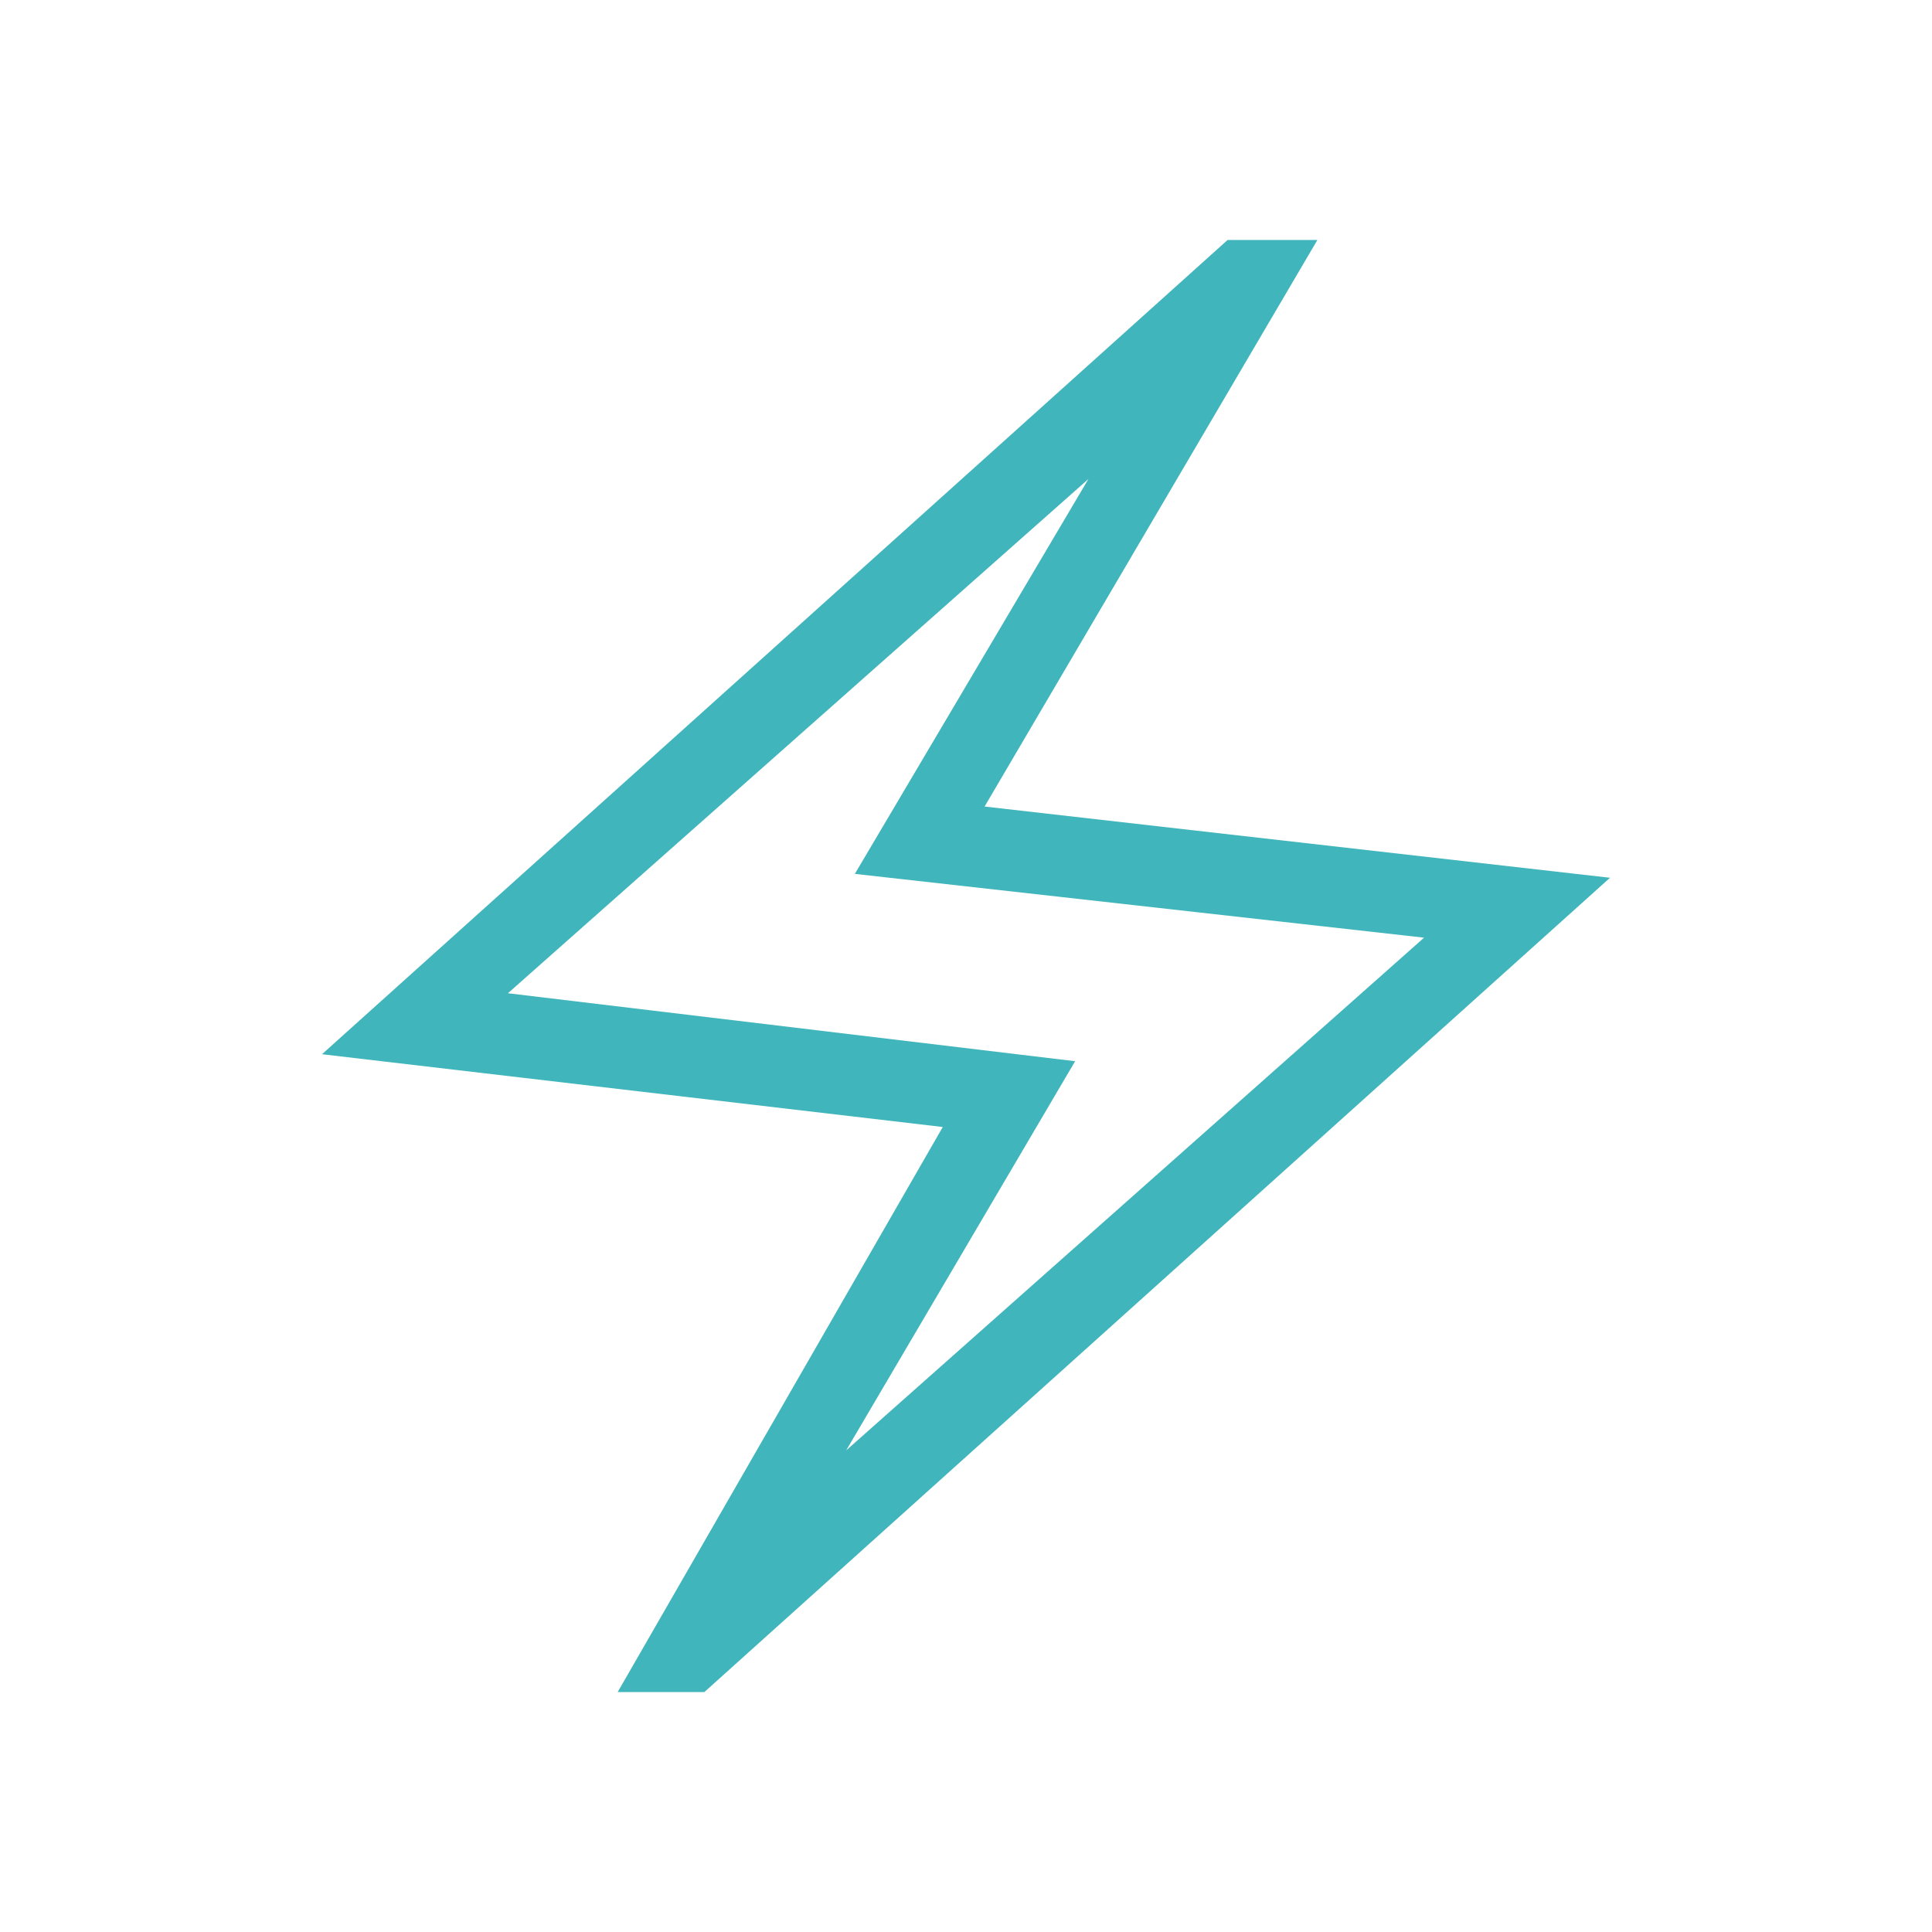 <?xml version="1.0" encoding="UTF-8"?>
<svg xmlns="http://www.w3.org/2000/svg" width="60" height="60" viewBox="0 0 60 60" fill="none">
  <mask id="mask0_671_3253" style="mask-type:alpha" maskUnits="userSpaceOnUse" x="0" y="0" width="60" height="60">
    <rect width="60" height="60" fill="#D9D9D9"></rect>
  </mask>
  <g mask="url(#mask0_671_3253)">
    <path d="M19.183 52.548L29.279 35L10 32.74L38.125 7.452H40.913L30.577 25.048L50 27.26L21.875 52.548H19.183ZM26.279 45.043L44.226 29.12L26.548 27.139L33.803 14.875L15.774 30.846L33.389 32.957L26.279 45.043Z" fill="#40B5BC"></path>
  </g>
</svg>
